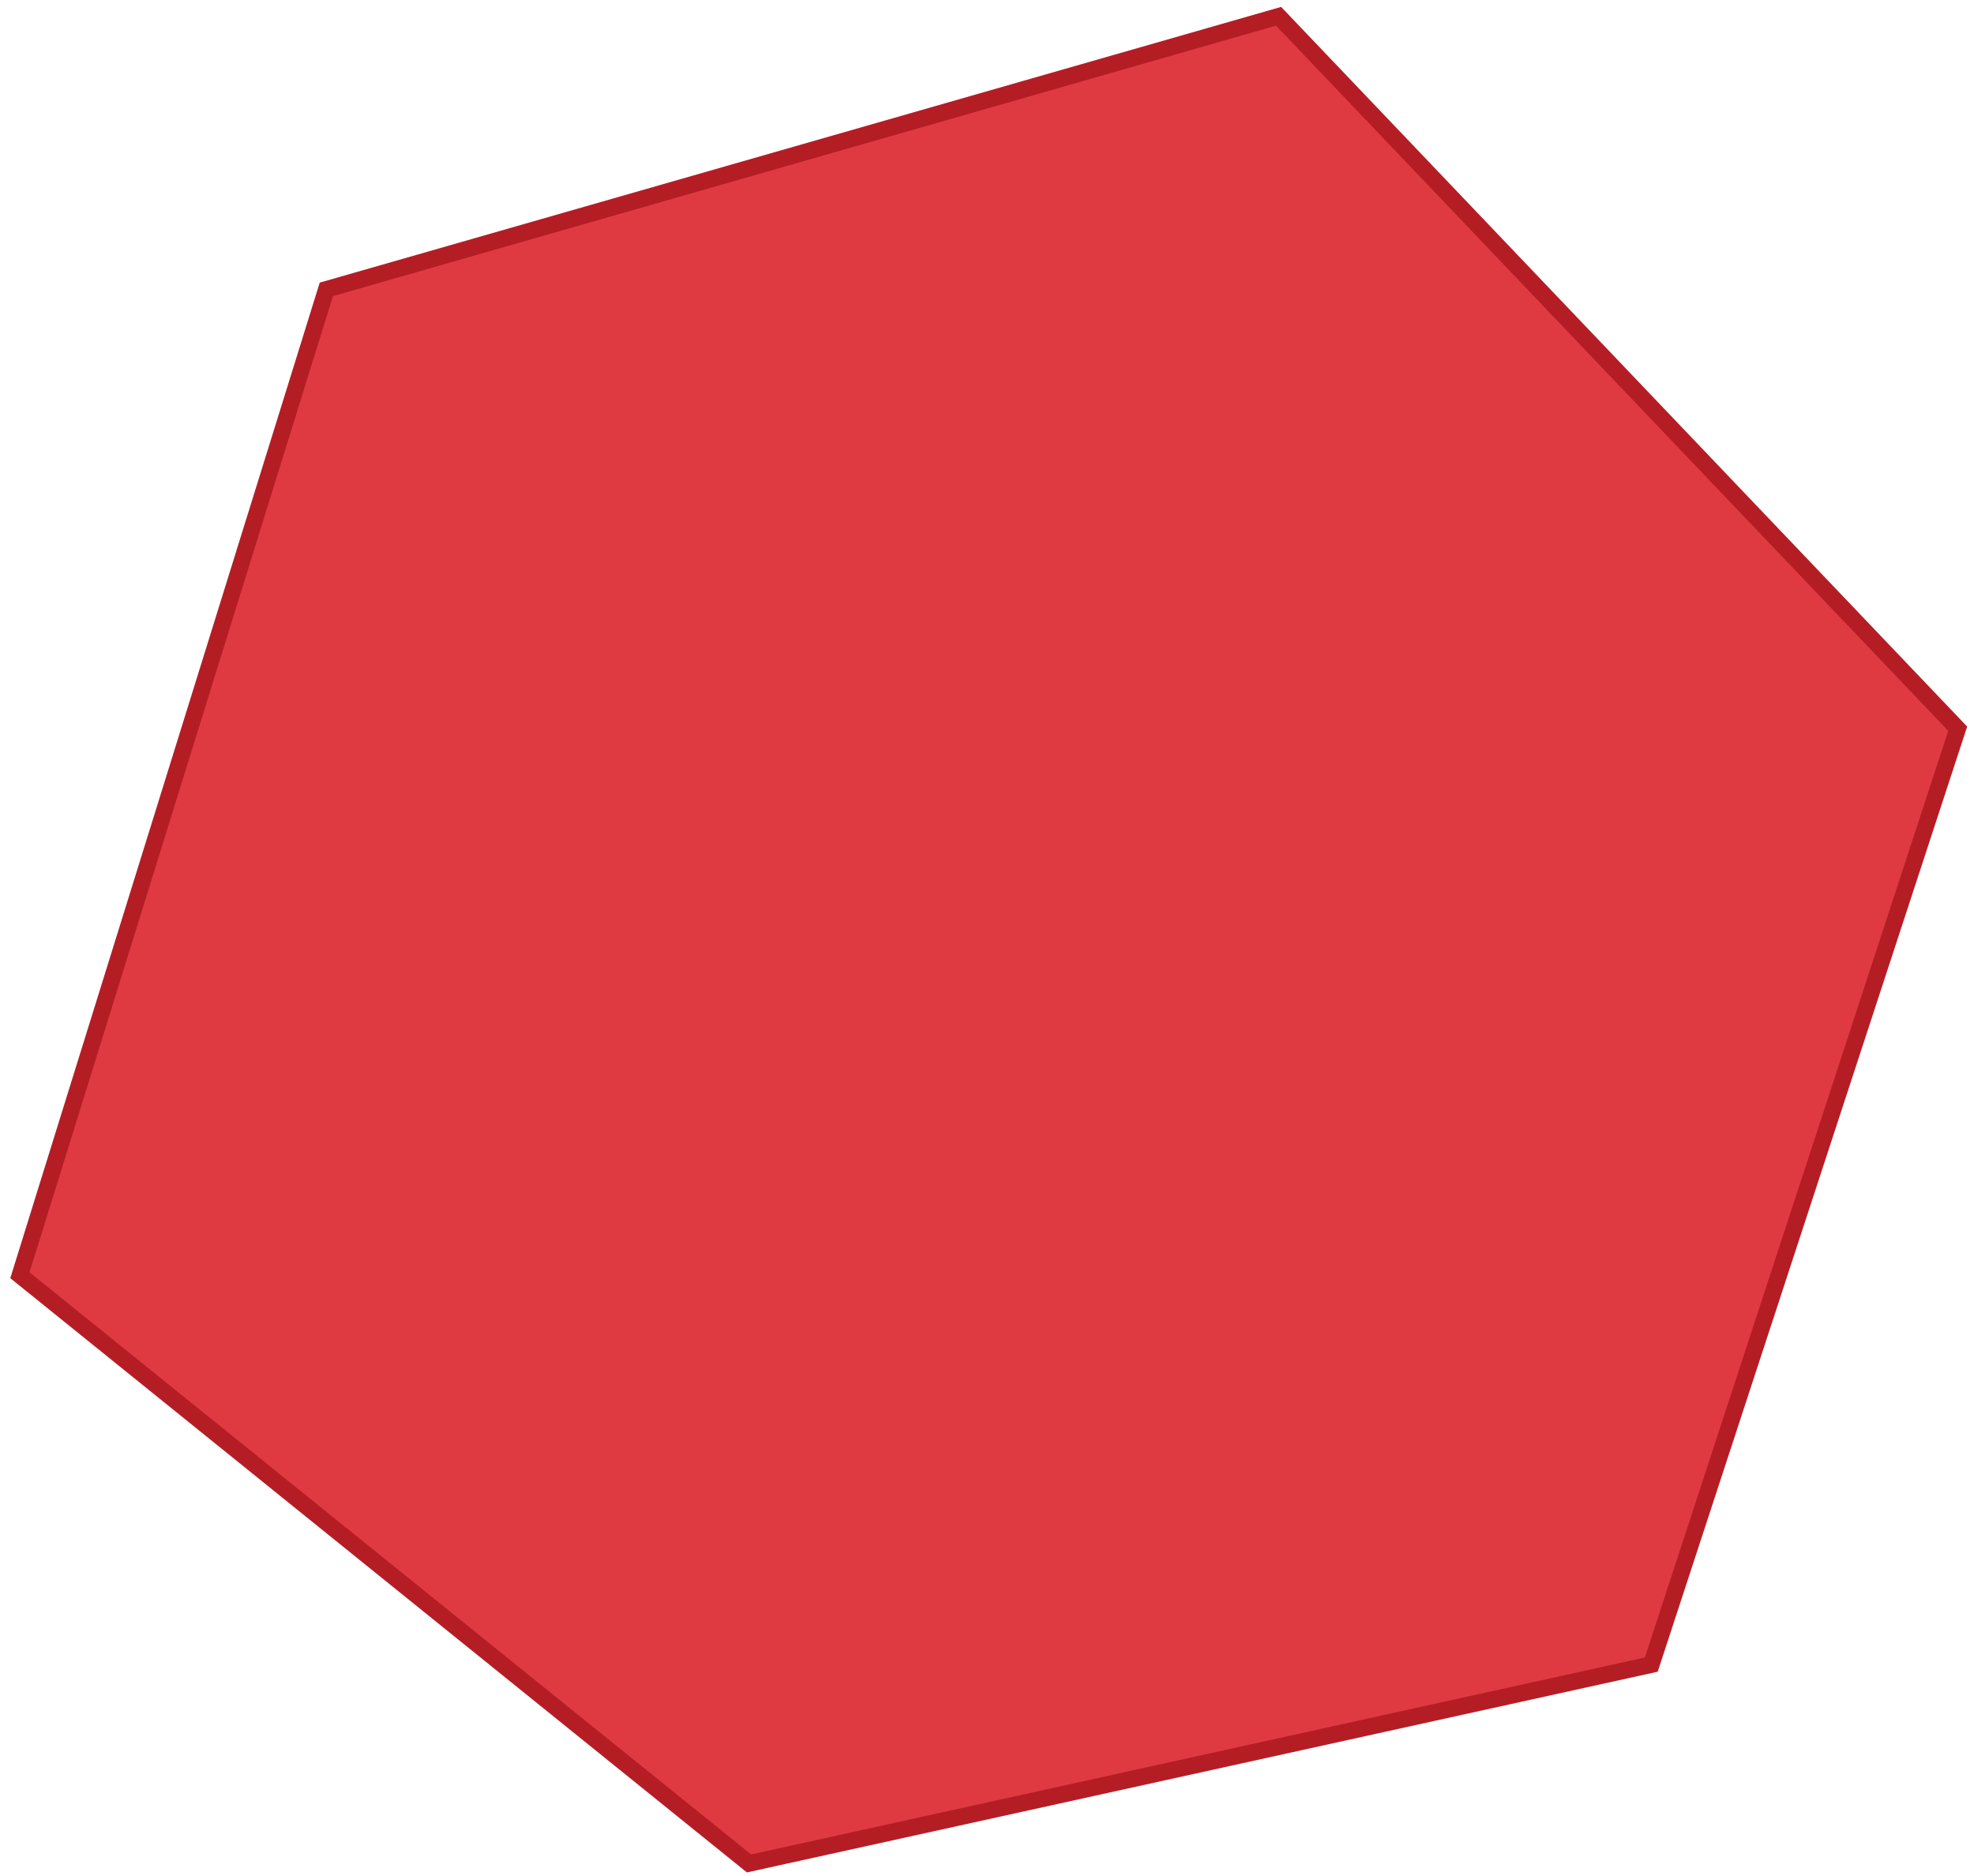 <?xml version="1.0" encoding="UTF-8"?>
<svg xmlns="http://www.w3.org/2000/svg" version="1.1" viewBox="0 0 545 518">
  <defs>
    <style>
      .cls-1 {
        fill: #df3a42;
        fill-rule: evenodd;
        stroke: #b51d25;
        stroke-miterlimit: 8;
        stroke-width: 4.6px;
      }
    </style>
  </defs>
  <!-- Generator: Adobe Illustrator 28.7.2, SVG Export Plug-In . SVG Version: 1.2.0 Build 154)  -->
  <g>
    <g id="Ebene_1">
      <g id="Ebene_1-2" data-name="Ebene_1">
        <path class="cls-1" d="M5.5,352.1L90.1,79.9,353,4.5l187.5,196.7-84.6,258.4-249.1,54.9L5.5,352.1Z"/>
      </g>
    </g>
  </g>
</svg>